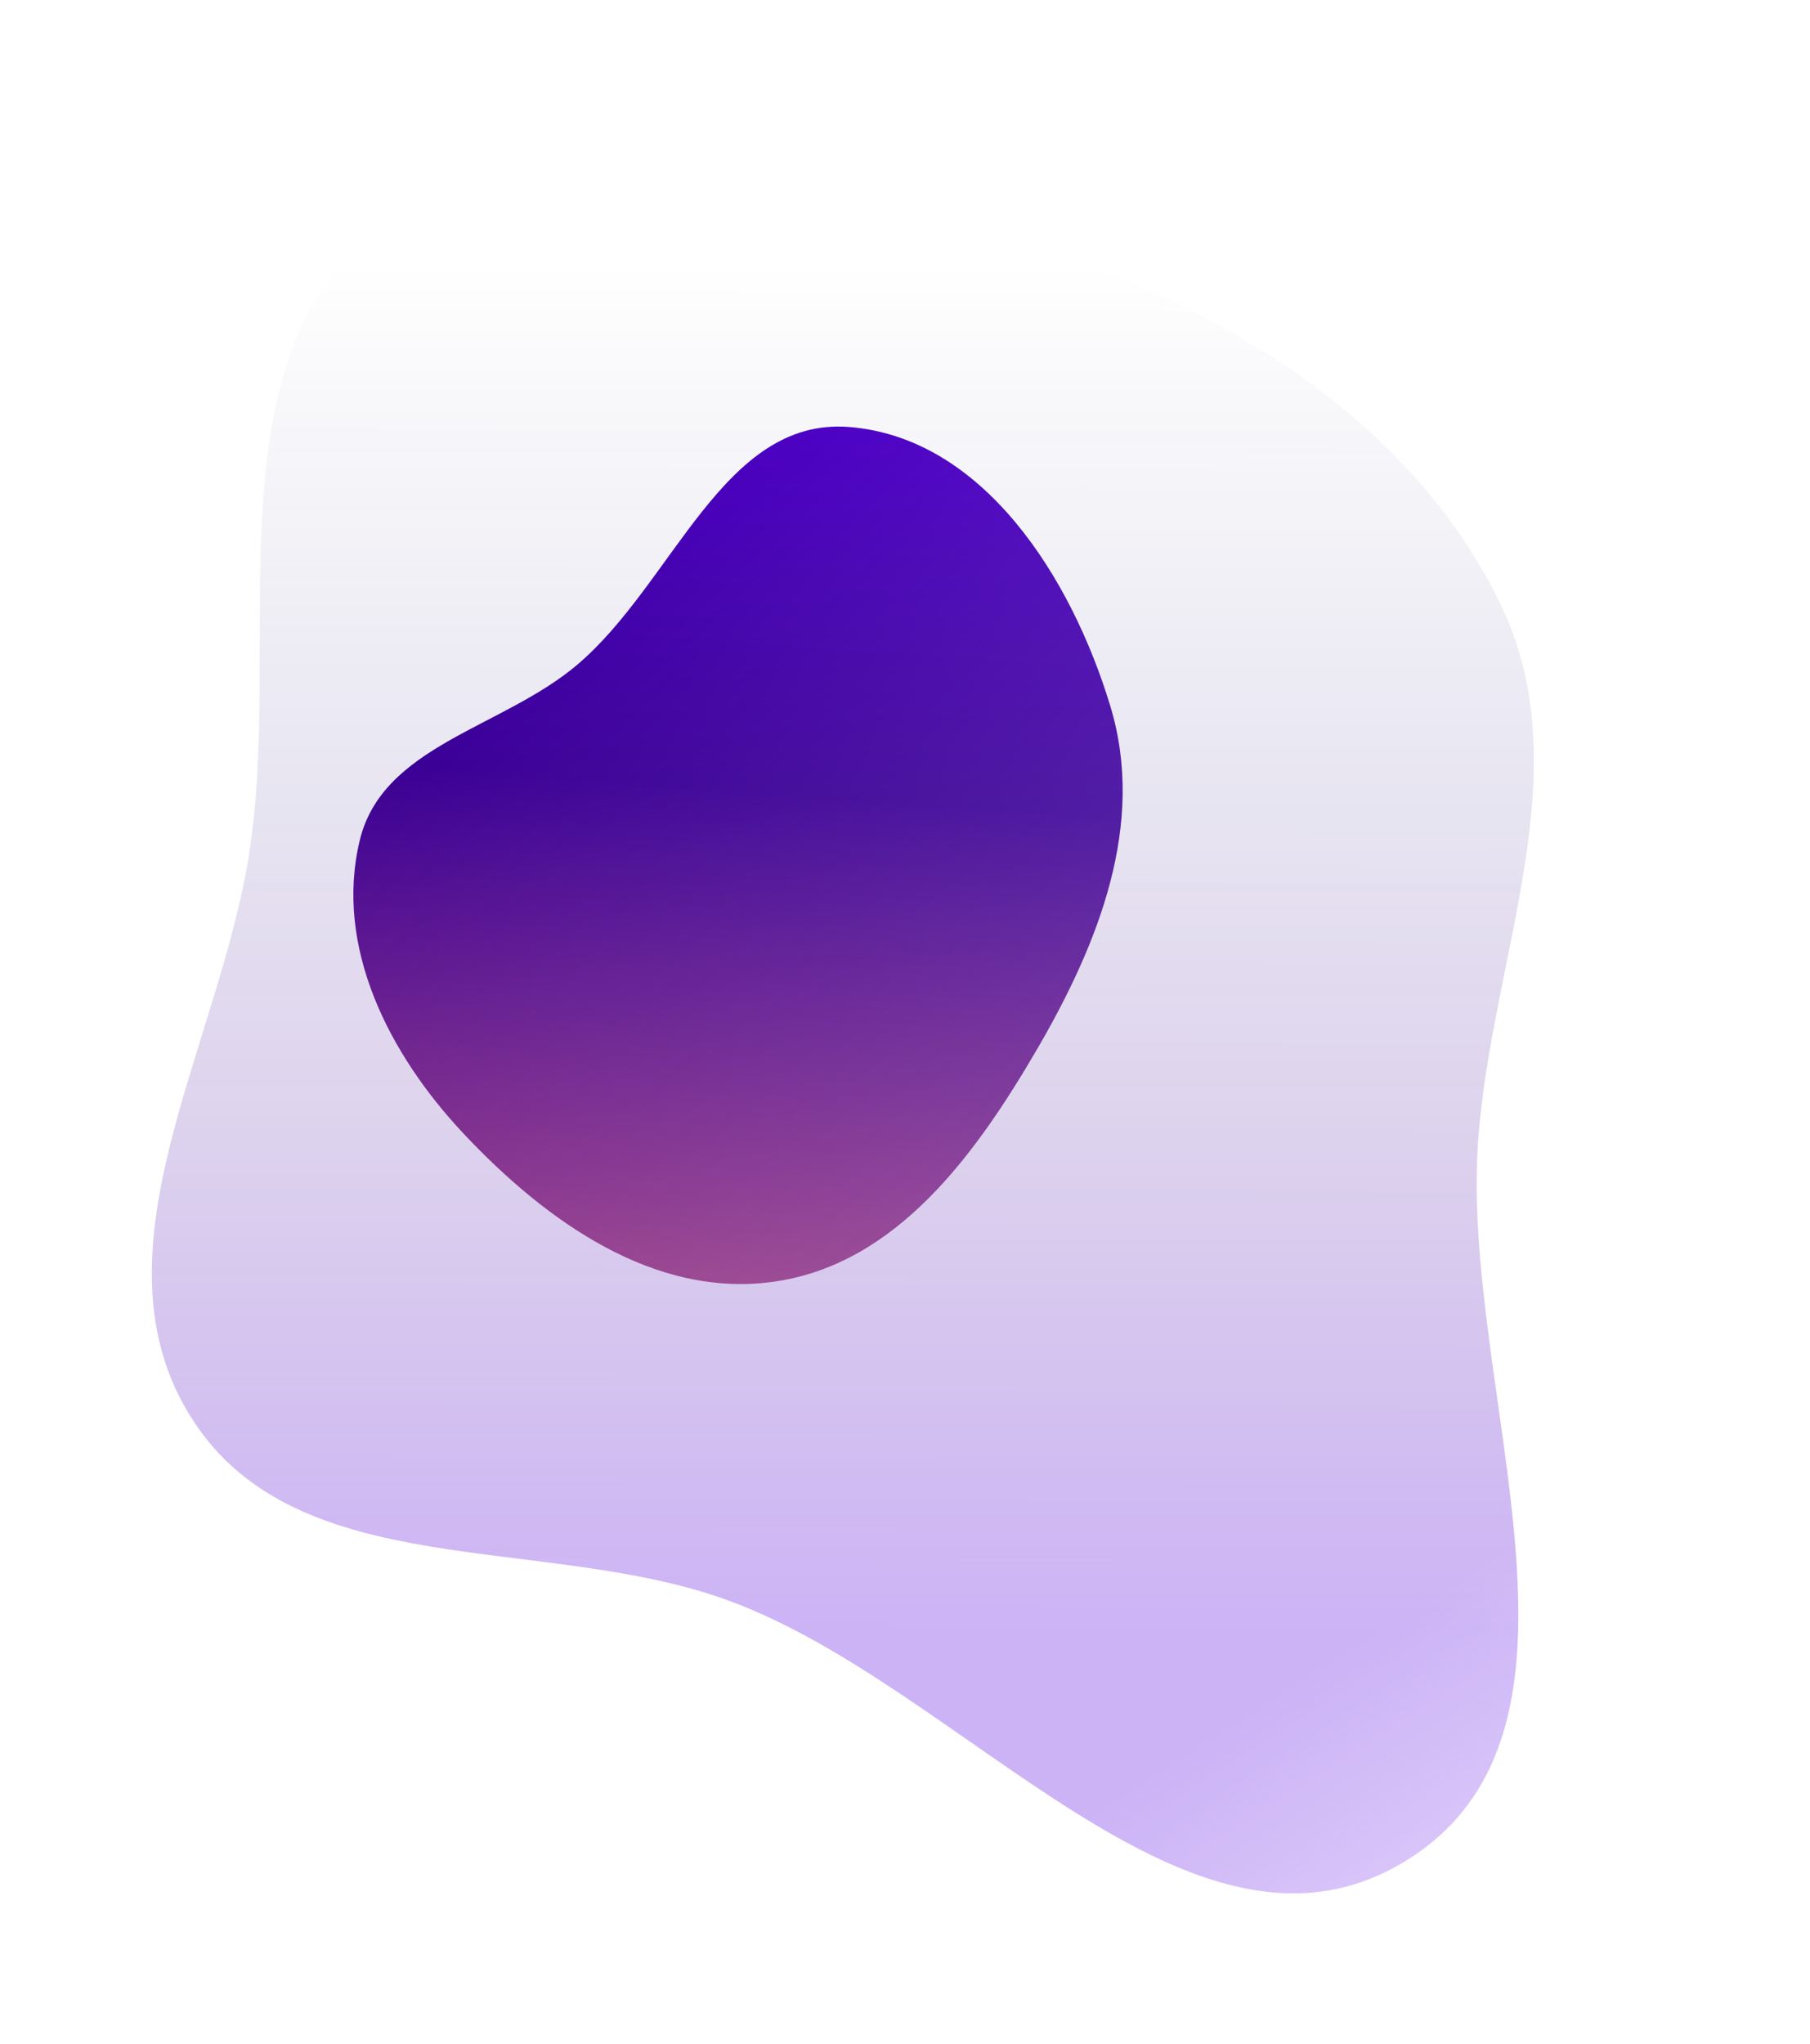 <svg width="1290" height="1456" viewBox="0 0 1290 1456" fill="none" xmlns="http://www.w3.org/2000/svg">
<g filter="url(#filter0_f_2038_3782)">
<path fill-rule="evenodd" clip-rule="evenodd" d="M177.348 609.5C202.417 452.118 146.518 256.75 272.871 159.627C401.548 60.718 587.212 124.248 740.942 176.288C876.803 222.279 1005.41 300.341 1068.74 429.039C1127.32 548.091 1063.43 679.32 1053.55 811.634C1040.22 990.171 1154.37 1232.03 1001.79 1325.7C848.93 1419.53 687.187 1201.31 518.616 1140.02C387.525 1092.36 212.668 1128.64 137.205 1011.33C61.498 893.643 155.335 747.695 177.348 609.5Z" fill="url(#paint0_linear_2038_3782)" fill-opacity="0.3"/>
<path fill-rule="evenodd" clip-rule="evenodd" d="M177.348 609.5C202.417 452.118 146.518 256.75 272.871 159.627C401.548 60.718 587.212 124.248 740.942 176.288C876.803 222.279 1005.41 300.341 1068.74 429.039C1127.32 548.091 1063.43 679.32 1053.55 811.634C1040.22 990.171 1154.37 1232.03 1001.79 1325.7C848.93 1419.53 687.187 1201.31 518.616 1140.02C387.525 1092.36 212.668 1128.64 137.205 1011.33C61.498 893.643 155.335 747.695 177.348 609.5Z" fill="url(#paint1_linear_2038_3782)" fill-opacity="0.5"/>
</g>
<path d="M256.405 598.623C238.09 674.649 277.315 751.266 330.651 807.881C389.612 870.466 466.968 925.516 552.512 912.931C638.702 900.251 694.941 823.19 738.912 747.818C783.183 671.934 816.67 587.014 791.434 503.395C763.75 411.667 700.781 311.637 605.023 304.181C515.33 297.198 480.152 415.494 411.135 473.786C357.868 518.775 272.692 531.016 256.405 598.623Z" fill="url(#paint2_linear_2038_3782)"/>
<path d="M256.405 598.623C238.09 674.649 277.315 751.266 330.651 807.881C389.612 870.466 466.968 925.516 552.512 912.931C638.702 900.251 694.941 823.19 738.912 747.818C783.183 671.934 816.67 587.014 791.434 503.395C763.75 411.667 700.781 311.637 605.023 304.181C515.33 297.198 480.152 415.494 411.135 473.786C357.868 518.775 272.692 531.016 256.405 598.623Z" fill="url(#paint3_linear_2038_3782)" fill-opacity="0.16"/>
<defs>
<filter id="filter0_f_2038_3782" x="1.398" y="0.903" width="1198.56" height="1454.69" filterUnits="userSpaceOnUse" color-interpolation-filters="sRGB">
<feFlood flood-opacity="0" result="BackgroundImageFix"/>
<feBlend mode="normal" in="SourceGraphic" in2="BackgroundImageFix" result="shape"/>
<feGaussianBlur stdDeviation="53.395" result="effect1_foregroundBlur_2038_3782"/>
</filter>
<linearGradient id="paint0_linear_2038_3782" x1="1071.65" y1="187.328" x2="1070.35" y2="1156.71" gradientUnits="userSpaceOnUse">
<stop stop-color="#00105F" stop-opacity="0"/>
<stop offset="0.61" stop-color="#3A0096" stop-opacity="0.55"/>
<stop offset="1" stop-color="#5802E1"/>
</linearGradient>
<linearGradient id="paint1_linear_2038_3782" x1="801.308" y1="583.695" x2="1257.34" y2="1295.49" gradientUnits="userSpaceOnUse">
<stop offset="0.69" stop-color="#F6EFFF" stop-opacity="0"/>
<stop offset="1" stop-color="#F6EFFF"/>
</linearGradient>
<linearGradient id="paint2_linear_2038_3782" x1="382.837" y1="1056.4" x2="448.192" y2="135.769" gradientUnits="userSpaceOnUse">
<stop stop-color="#B24479"/>
<stop offset="0.545" stop-color="#3A0096"/>
<stop offset="1" stop-color="#5802E1"/>
</linearGradient>
<linearGradient id="paint3_linear_2038_3782" x1="400.452" y1="447.437" x2="717.809" y2="804.514" gradientUnits="userSpaceOnUse">
<stop stop-color="#F6EFFF" stop-opacity="0"/>
<stop offset="1" stop-color="#F6EFFF"/>
</linearGradient>
</defs>
</svg>
